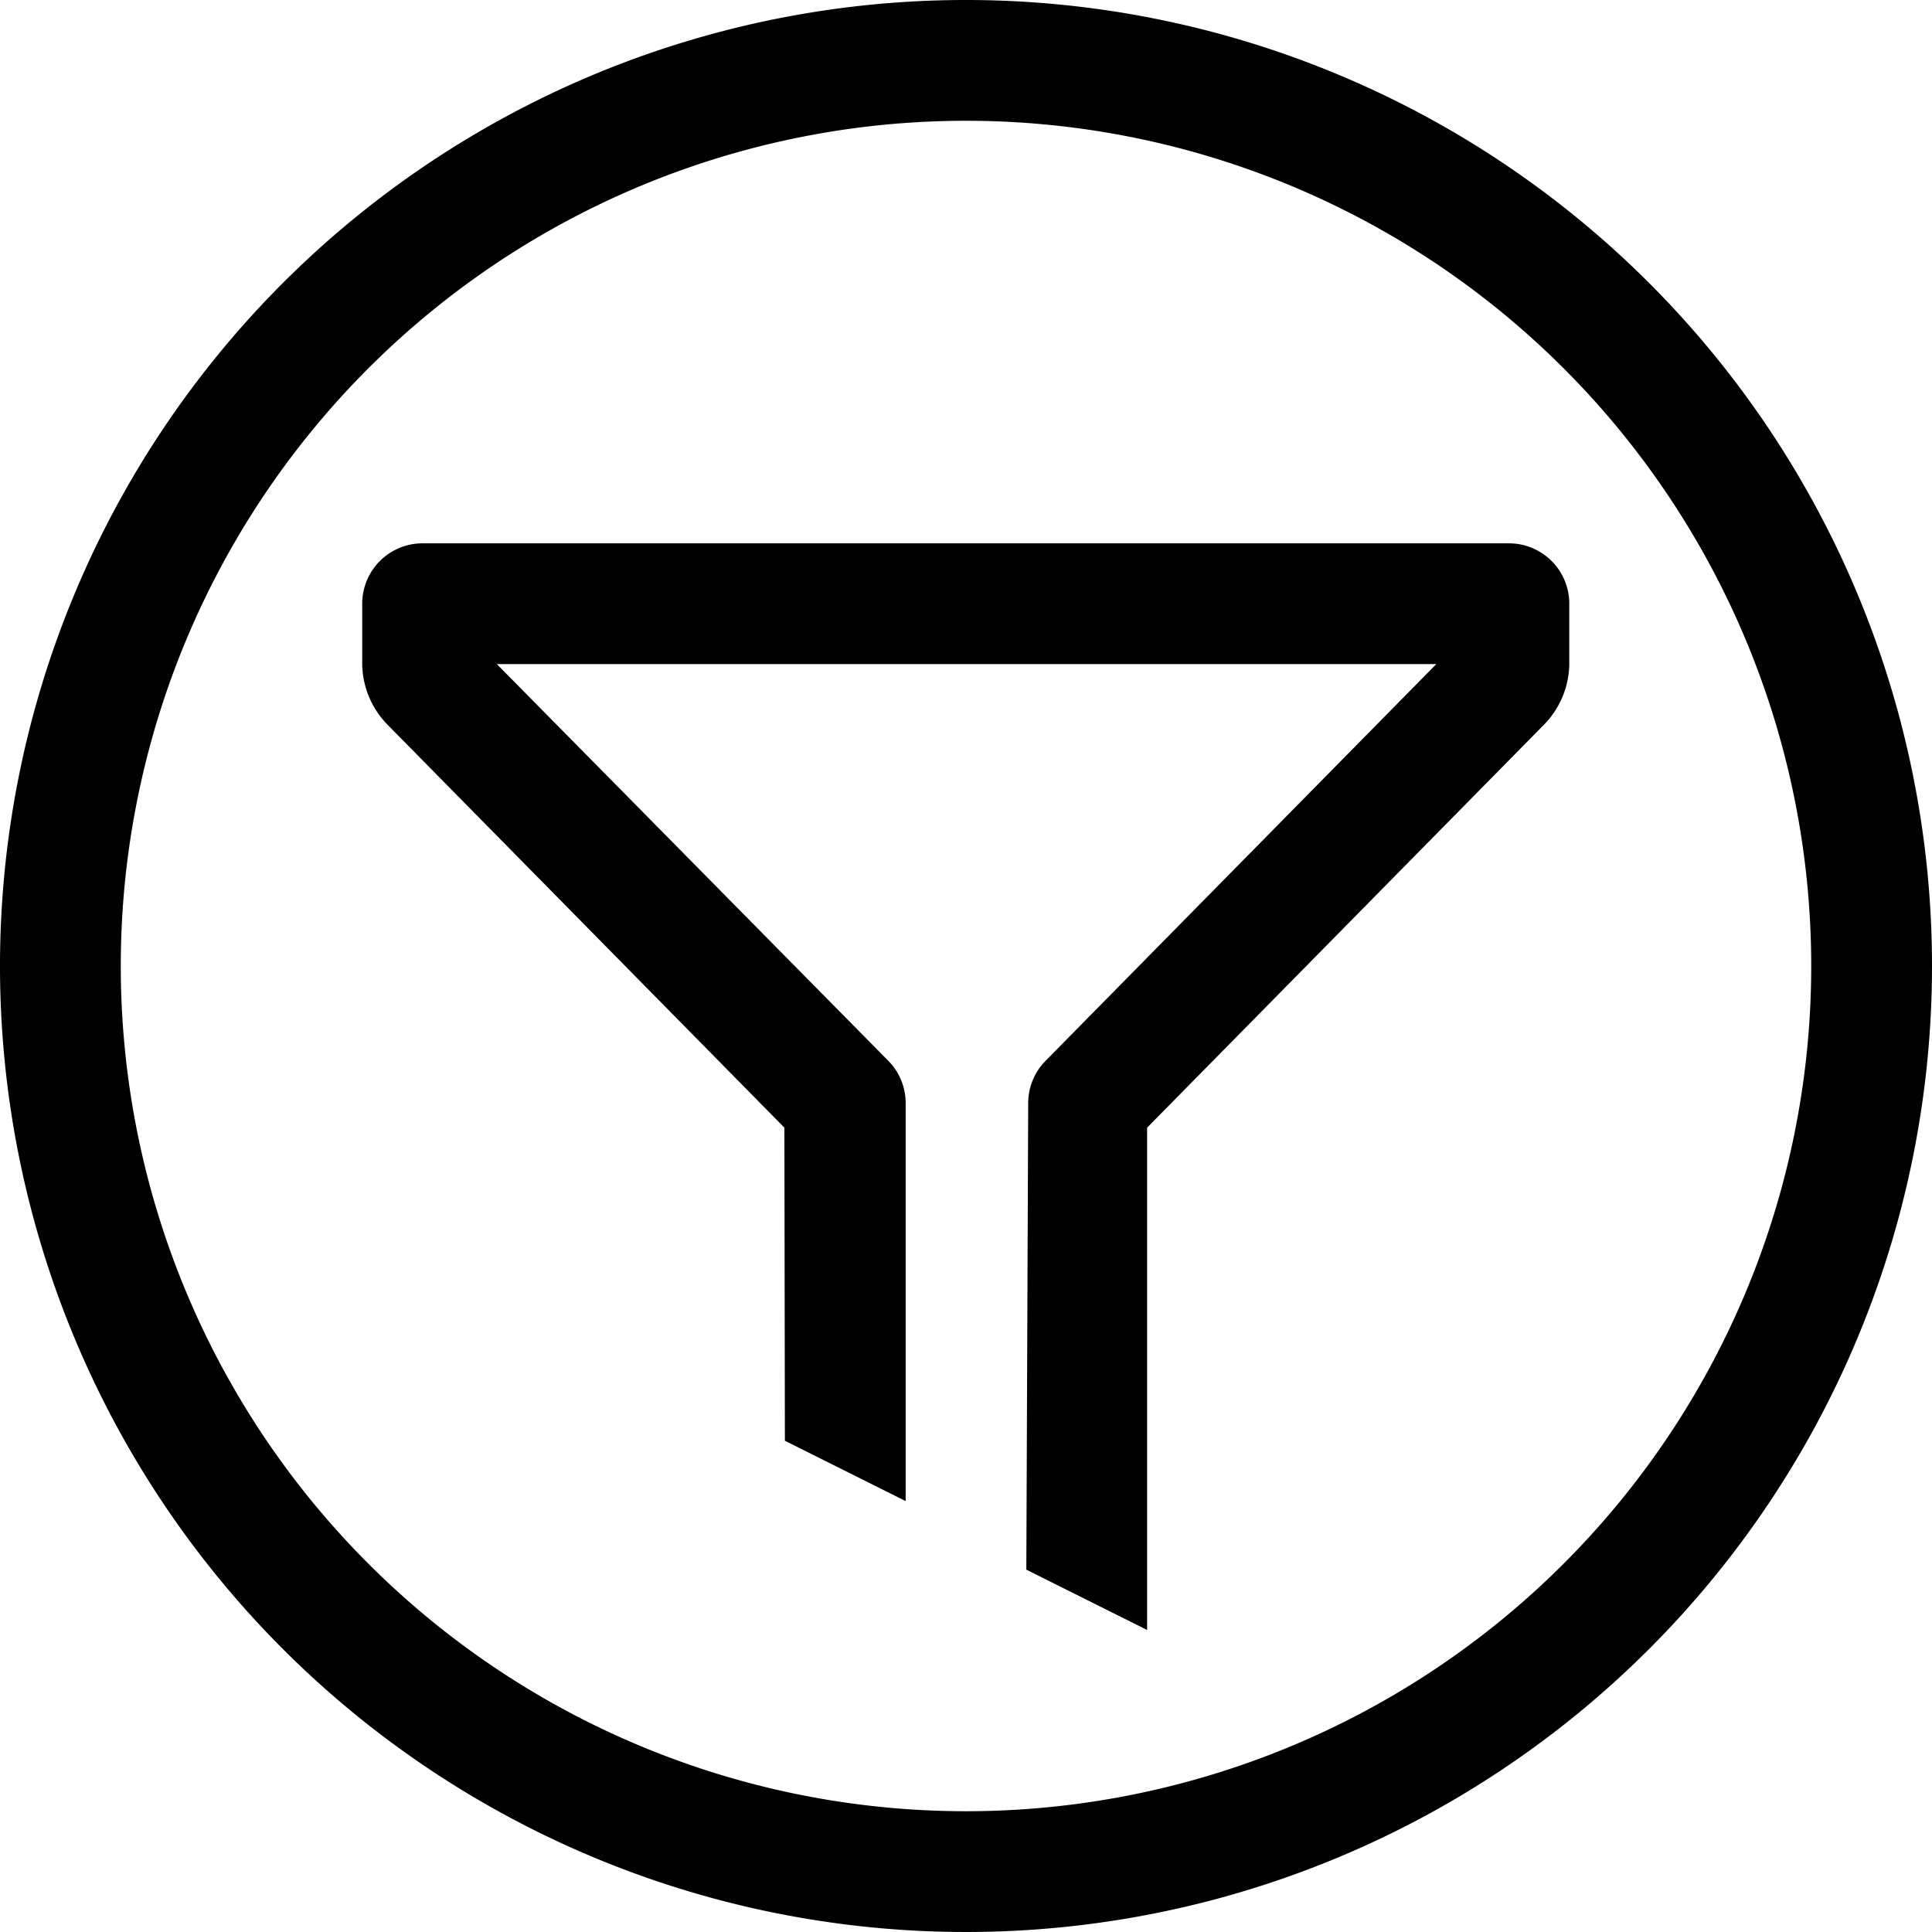 <svg xmlns="http://www.w3.org/2000/svg" width="15.5" height="15.5" viewBox="0 0 15.5 15.5">
  <g id="filter-grid-circle-line" transform="translate(-2 -2)">
    <path id="Caminho_1" data-name="Caminho 1" d="M11.391,18.2l.969.484V15.49a.484.484,0,0,0-.14-.339L9.08,11.969h7.537l-3.134,3.182a.484.484,0,0,0-.14.339l-.015,3.744.969.484v-4.03l3.187-3.236a.707.707,0,0,0,.2-.484v-.484A.484.484,0,0,0,17.2,11H8.484A.484.484,0,0,0,8,11.484v.484a.707.707,0,0,0,.2.484l3.187,3.236Z" transform="translate(-3.094 -4.641)"/>
    <path id="Caminho_2" data-name="Caminho 2" d="M9.75,2A7.75,7.75,0,1,0,17.5,9.75,7.75,7.75,0,0,0,9.75,2Zm0,14.531A6.781,6.781,0,1,1,16.531,9.75,6.781,6.781,0,0,1,9.75,16.531Z"/>
  </g>
</svg>
